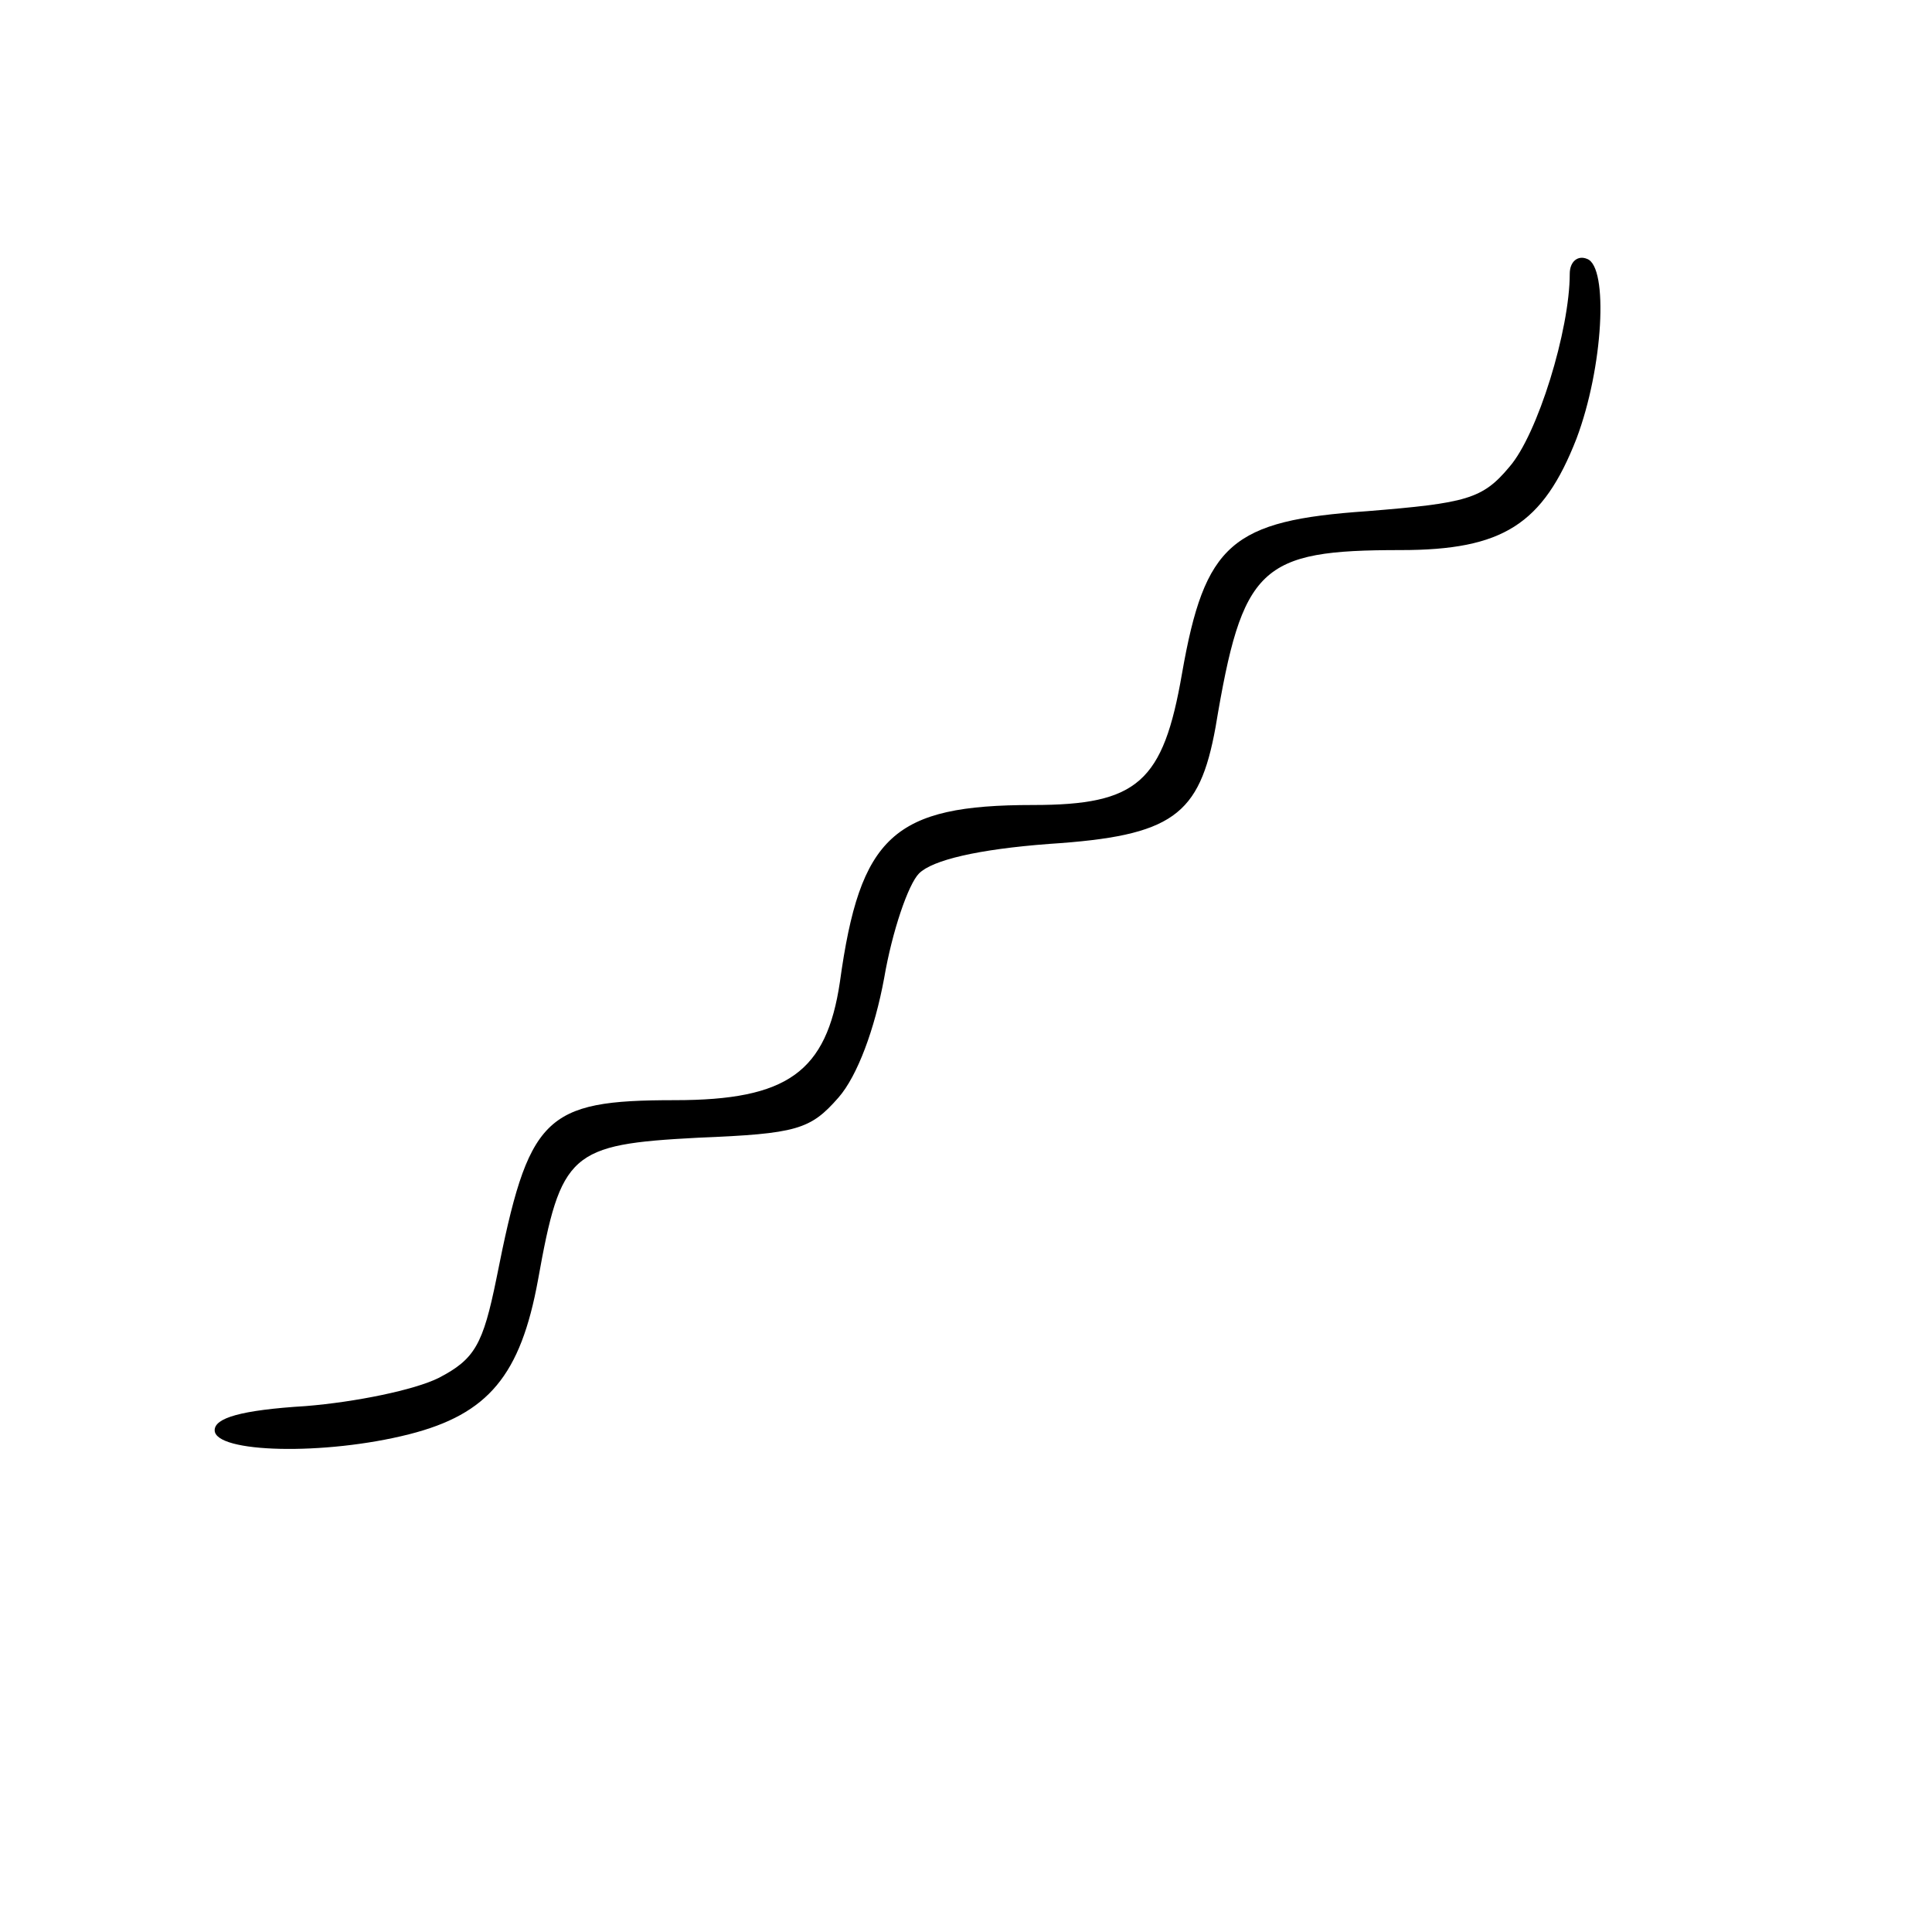 <?xml version="1.0" encoding="UTF-8" standalone="yes"?>
<svg version="1.0" xmlns="http://www.w3.org/2000/svg" width="144" height="144" viewBox="0 0 144 144" preserveAspectRatio="xMidYMid meet">
  <g transform="translate(0,144) scale(0.1,-0.1)" fill="#000000" stroke="none">
    <path d="M1170 1236 c0 -42 -24 -120 -45 -144 -20 -24 -32 -27 -106 -33 -101
-7 -121 -24 -138 -121 -14 -81 -33 -98 -111 -98 -104 0 -129 -23 -144 -132
-10 -67 -39 -88 -123 -88 -98 0 -109 -12 -133 -133 -10 -49 -16 -60 -43 -74
-18 -9 -62 -18 -99 -21 -49 -3 -68 -9 -68 -18 0 -17 82 -19 145 -3 59 15 83
44 96 115 17 95 24 101 119 106 74 3 84 6 105 30 14 16 27 51 34 89 6 35 18
70 26 78 10 10 44 18 97 22 92 6 112 21 124 87 20 120 33 132 138 132 76 0
106 19 131 83 20 53 24 128 8 134 -7 3 -13 -2 -13 -11z"/>
  </g>
</svg>